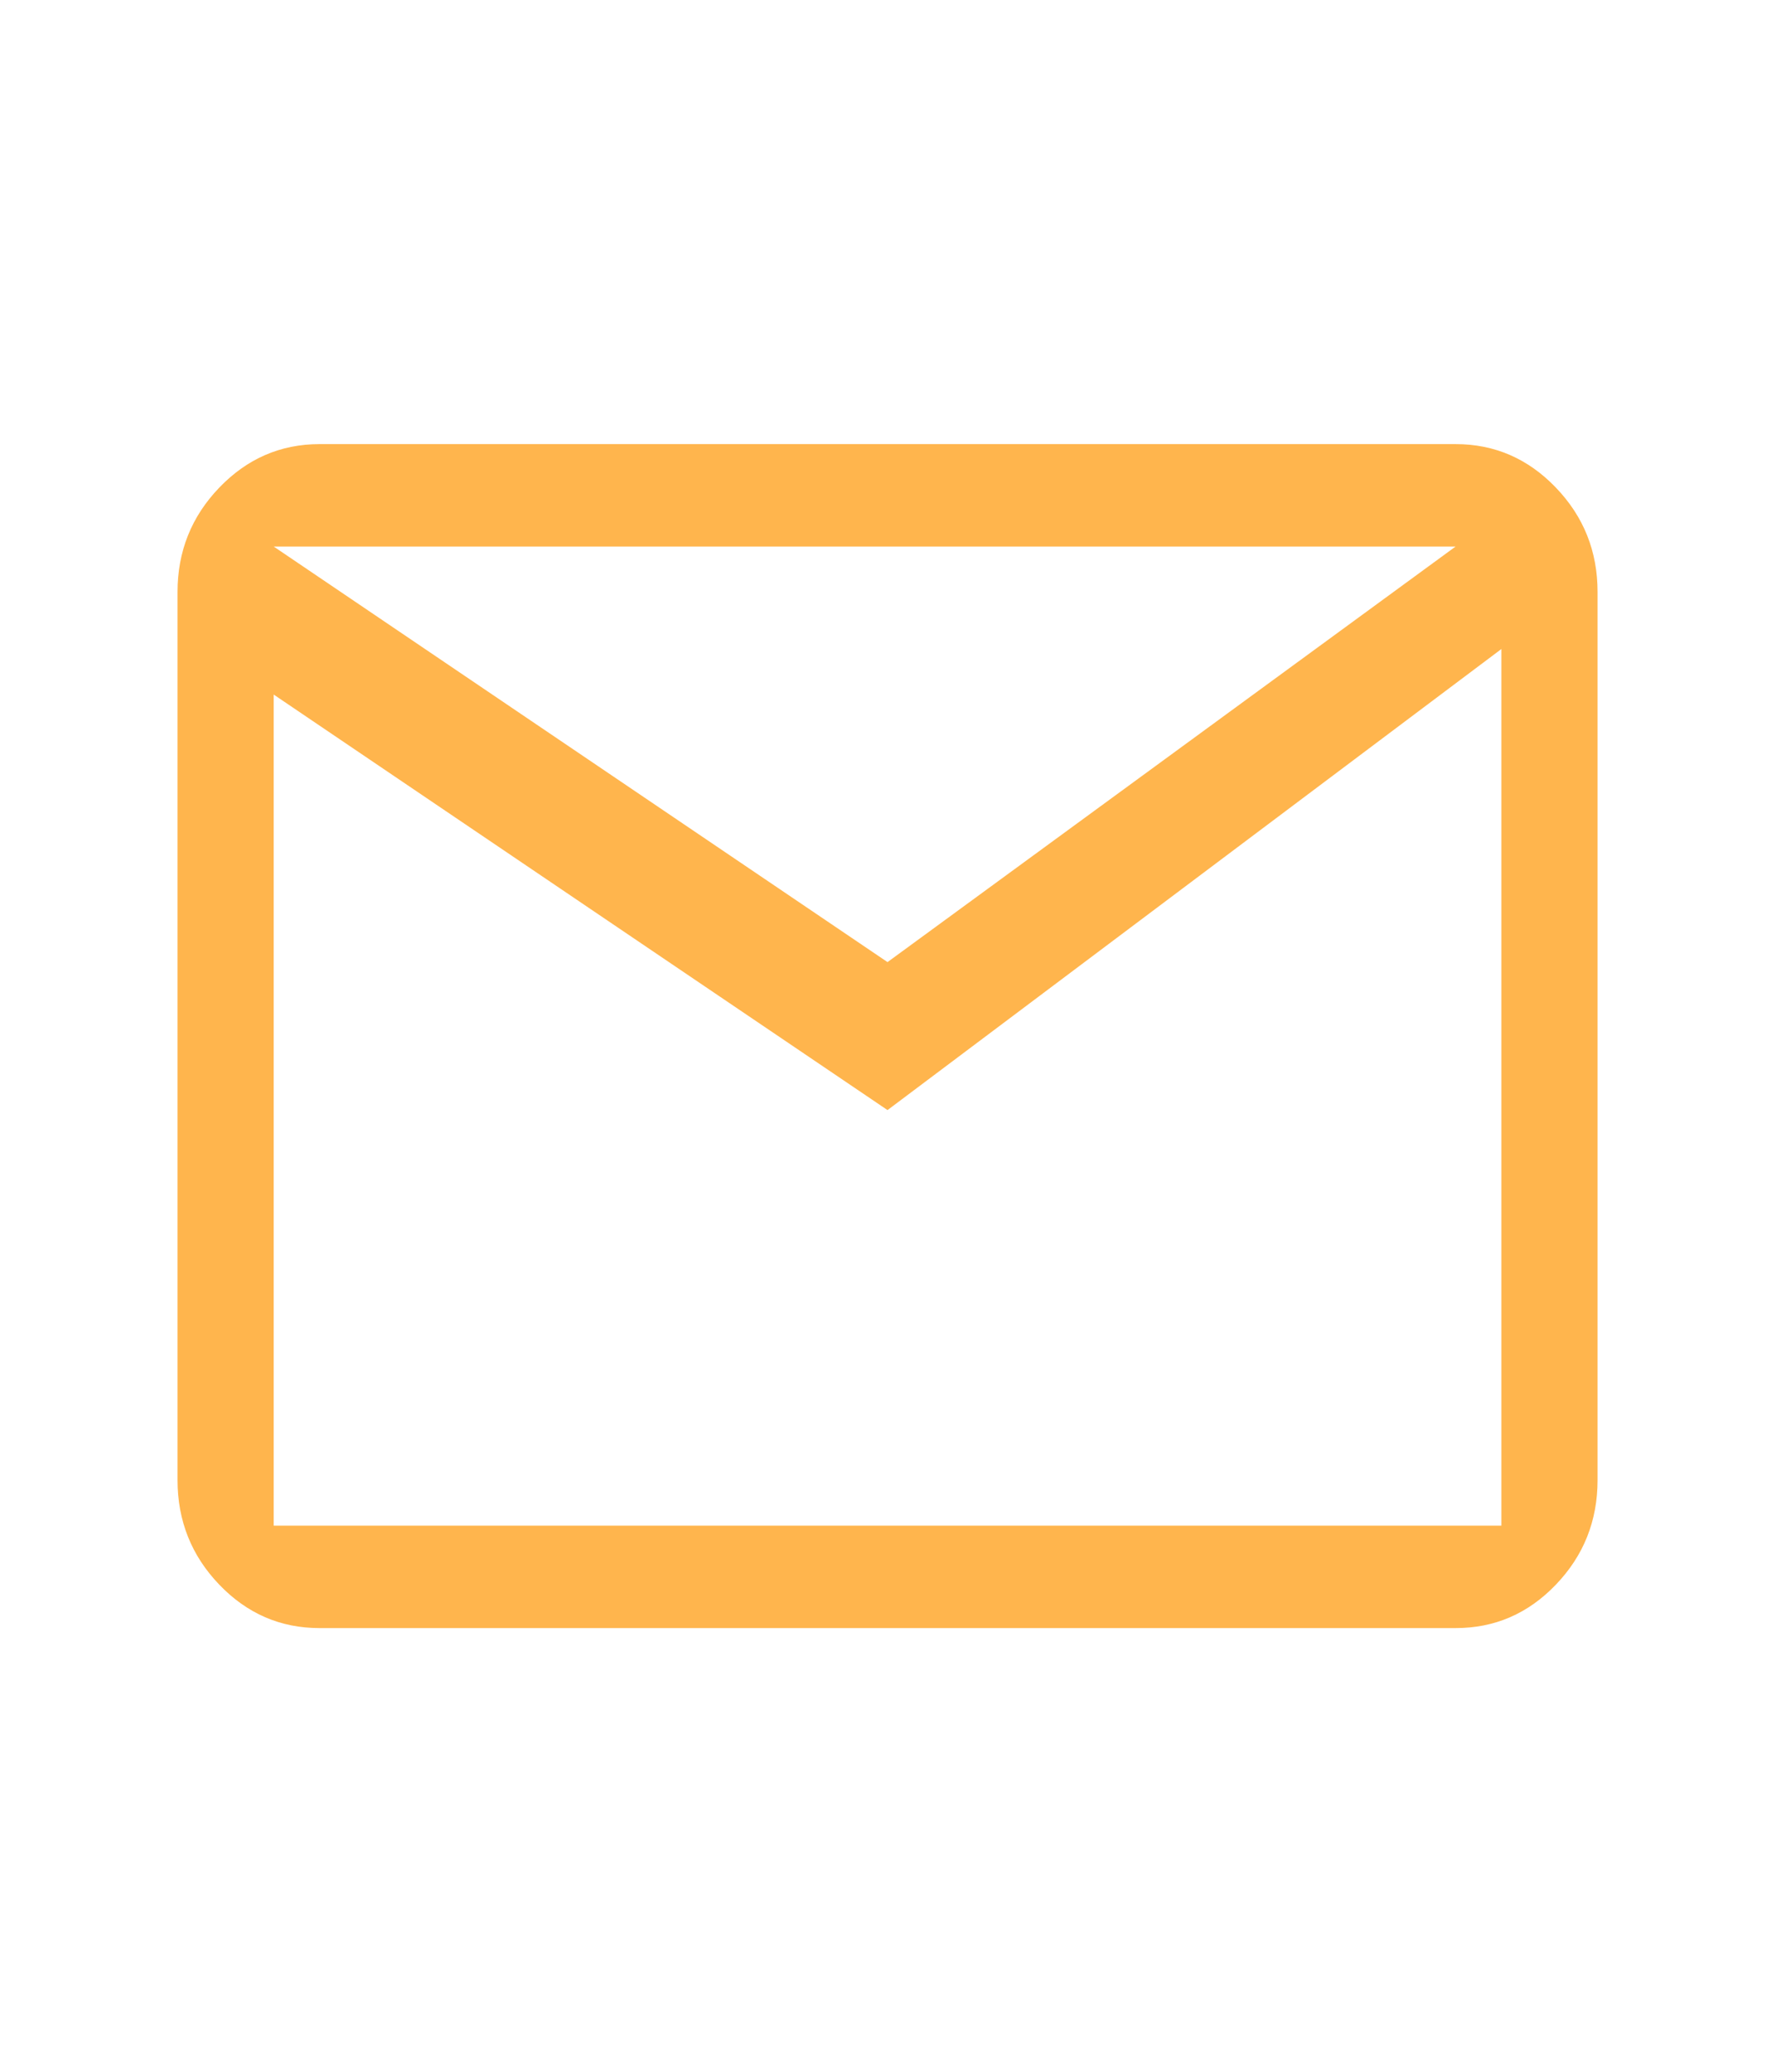 <svg width="43" height="50" viewBox="0 0 43 50" fill="none" xmlns="http://www.w3.org/2000/svg">
<path d="M7.714 39.288C6.771 39.288 5.965 38.939 5.294 38.24C4.623 37.541 4.287 36.7 4.286 35.717V14.288C4.286 13.306 4.622 12.466 5.294 11.767C5.966 11.068 6.772 10.718 7.714 10.717H35.143C36.086 10.717 36.893 11.067 37.565 11.767C38.237 12.467 38.572 13.307 38.571 14.288V35.717C38.571 36.699 38.236 37.54 37.565 38.24C36.894 38.94 36.087 39.289 35.143 39.288H7.714ZM21.428 26.788L6.608 16.761V36.816H36.249V15.662L21.428 26.788ZM21.428 23.217L35.143 13.189H6.608L21.428 23.217ZM6.608 16.761V13.189V36.816V16.761Z" fill="#FFB54D"/>
</svg>
